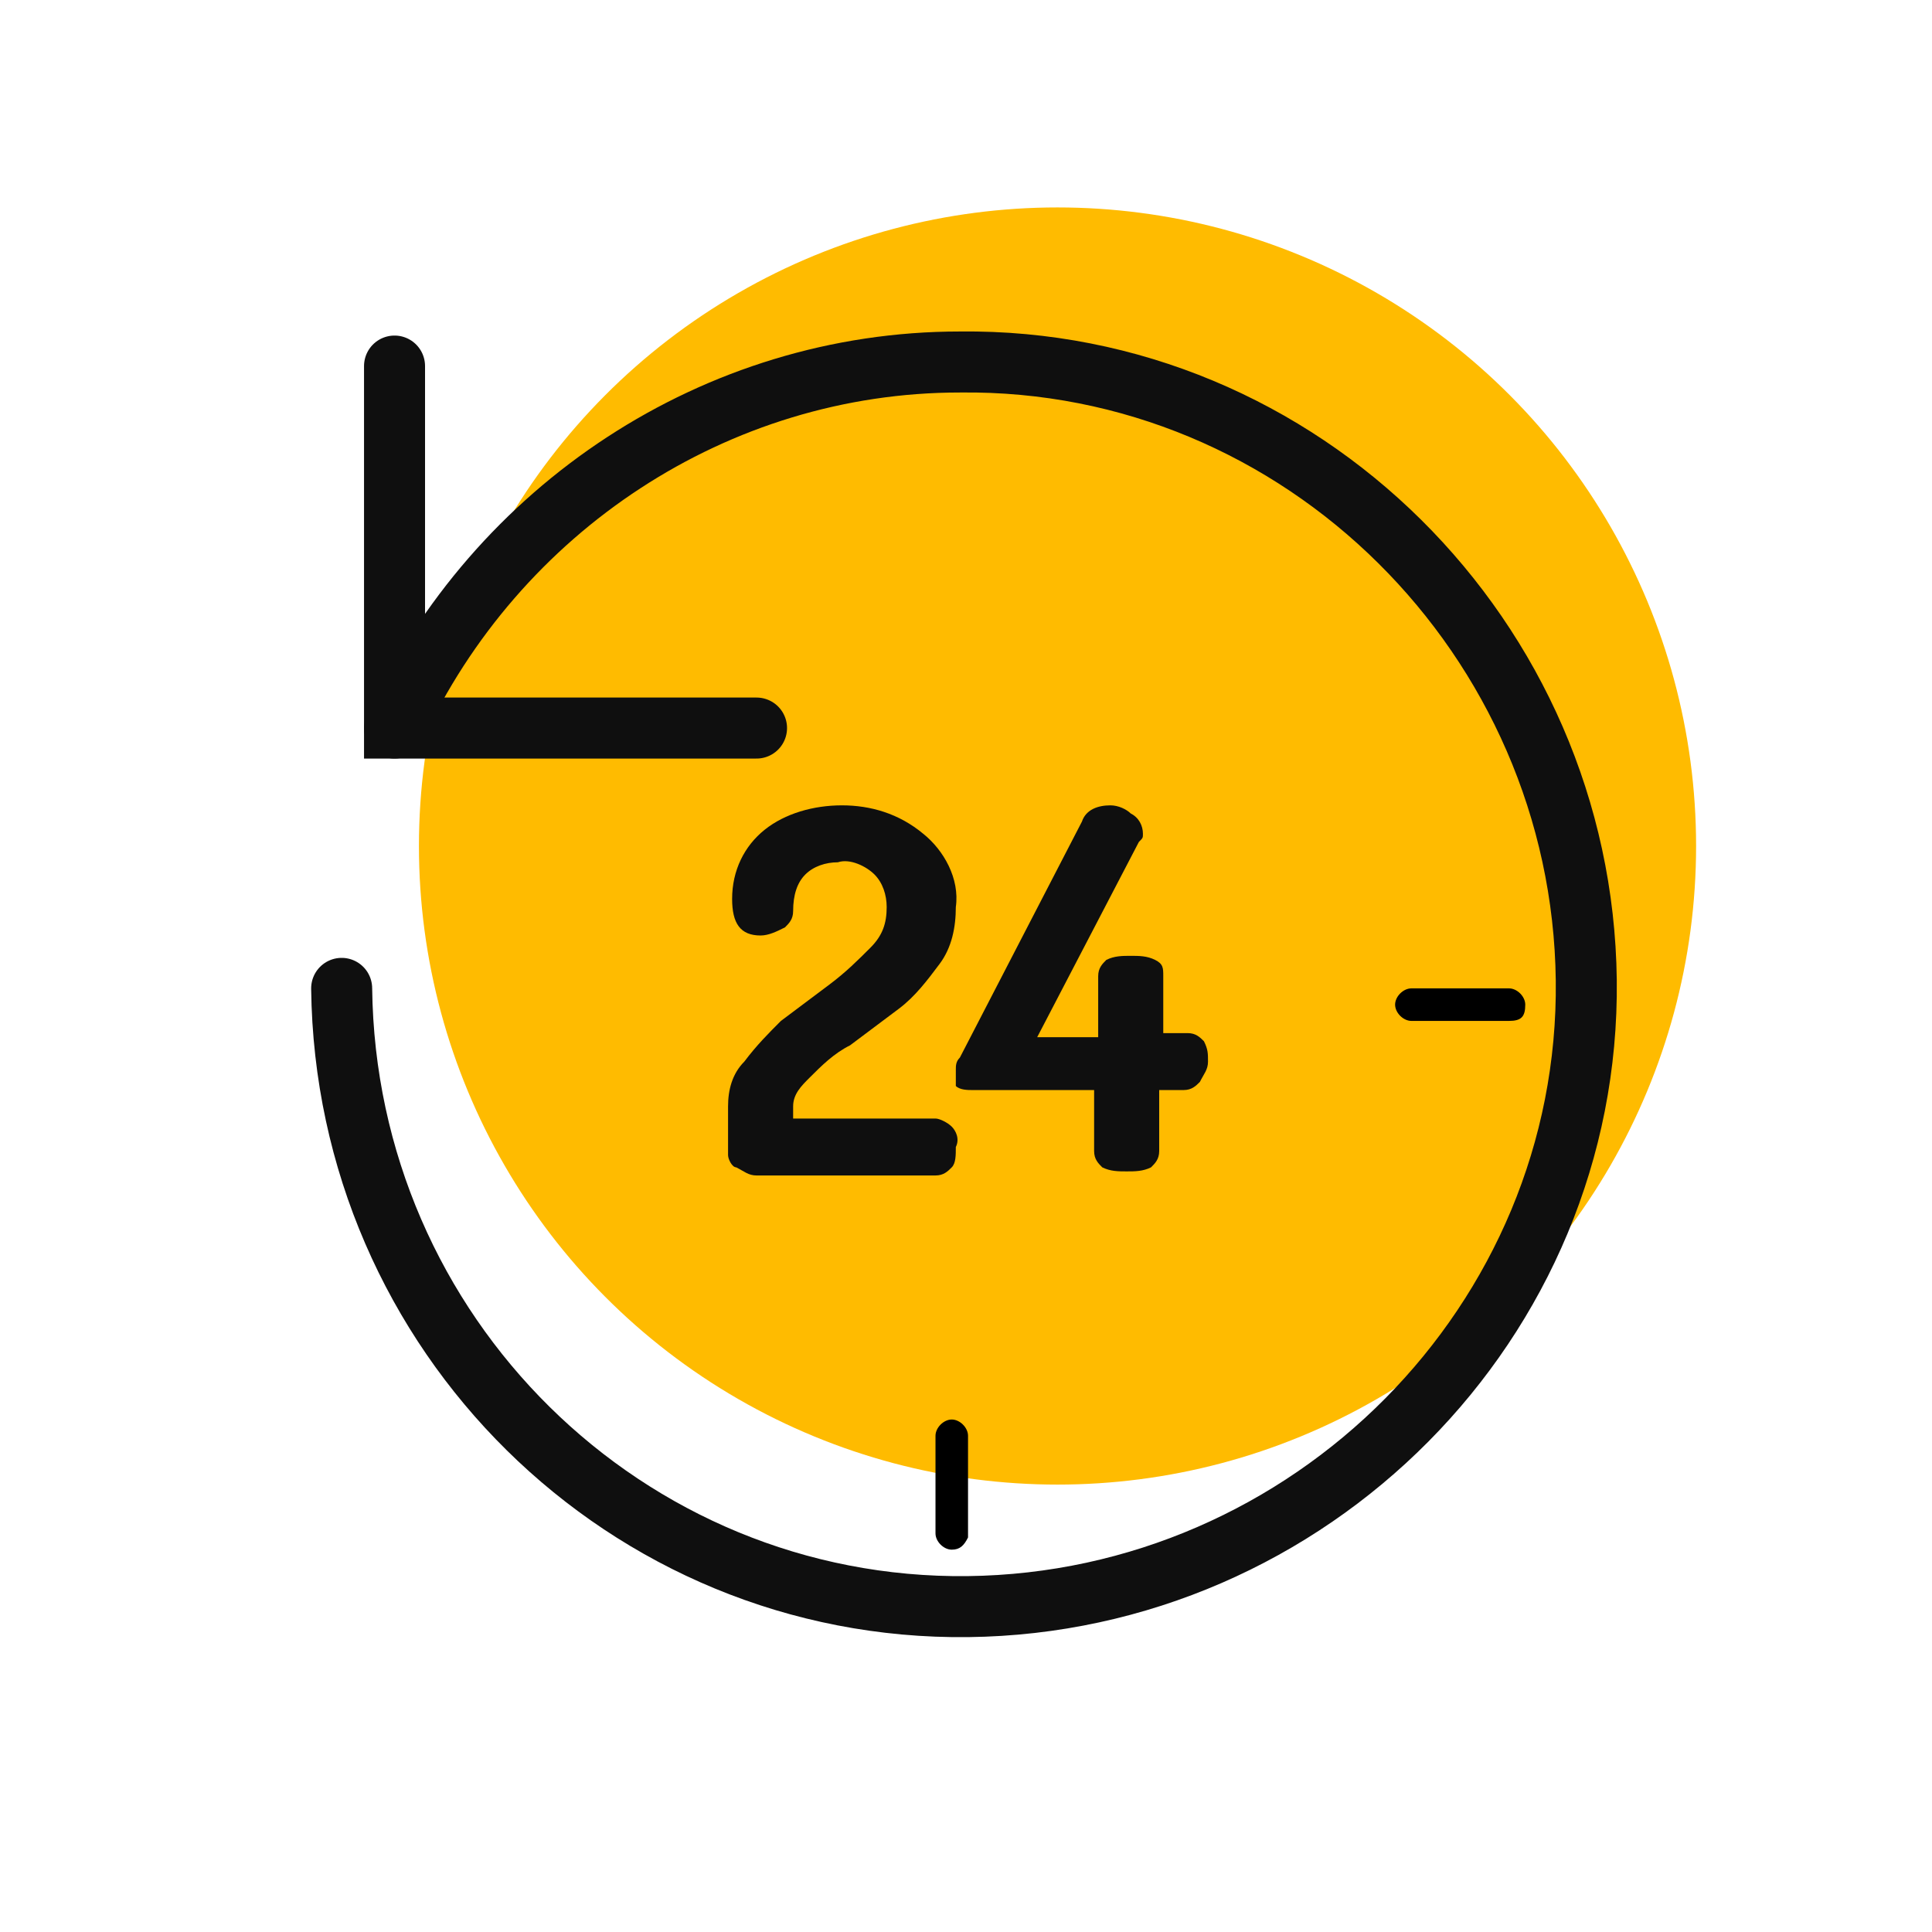 <?xml version="1.0" encoding="utf-8"?>
<!-- Generator: Adobe Illustrator 27.9.0, SVG Export Plug-In . SVG Version: 6.00 Build 0)  -->
<svg version="1.1" id="Layer_1" xmlns="http://www.w3.org/2000/svg" xmlns:xlink="http://www.w3.org/1999/xlink" x="0px" y="0px"
	 viewBox="0 0 47.5 47.5" style="enable-background:new 0 0 47.5 47.5;" xml:space="preserve">
<style type="text/css">
	.st0{fill:#FFBB00;}
	.st1{fill:#0F0F0F;}
	.st2{fill:none;stroke:#0F0F0F;stroke-width:1.5;stroke-linecap:round;}
</style>
<circle class="st0" cx="26" cy="20.8" r="15.7"/>
<path class="st1" d="M17.9,28.4v-1.2c0-0.4,0.1-0.8,0.4-1.1c0.3-0.4,0.6-0.7,0.9-1l1.2-0.9c0.4-0.3,0.7-0.6,1-0.9s0.4-0.6,0.4-1
	c0-0.3-0.1-0.6-0.3-0.8c-0.2-0.2-0.6-0.4-0.9-0.3c-0.3,0-0.6,0.1-0.8,0.3c-0.2,0.2-0.3,0.5-0.3,0.9c0,0.2-0.1,0.3-0.2,0.4
	c-0.2,0.1-0.4,0.2-0.6,0.2c-0.5,0-0.7-0.3-0.7-0.9c0-0.7,0.3-1.3,0.8-1.7c0.5-0.4,1.2-0.6,1.9-0.6c0.7,0,1.4,0.2,2,0.7
	c0.5,0.4,0.9,1.1,0.8,1.8c0,0.5-0.1,1-0.4,1.4s-0.6,0.8-1,1.1c-0.4,0.3-0.8,0.6-1.2,0.9c-0.4,0.2-0.7,0.5-1,0.8
	c-0.2,0.2-0.4,0.4-0.4,0.7v0.3H23c0.1,0,0.3,0.1,0.4,0.2s0.2,0.3,0.1,0.5c0,0.2,0,0.4-0.1,0.5s-0.2,0.2-0.4,0.2h-4.4
	c-0.2,0-0.3-0.1-0.5-0.2C18,28.7,17.9,28.5,17.9,28.4z"/>
<path class="st1" d="M23.5,26.3c0-0.1,0-0.2,0.1-0.3l3-5.8c0.1-0.3,0.4-0.4,0.7-0.4c0.2,0,0.4,0.1,0.5,0.2c0.2,0.1,0.3,0.3,0.3,0.5
	c0,0.1,0,0.1-0.1,0.2l-2.5,4.8H27V24c0-0.2,0.1-0.3,0.2-0.4c0.2-0.1,0.4-0.1,0.6-0.1s0.4,0,0.6,0.1s0.2,0.2,0.2,0.4v1.4h0.6
	c0.2,0,0.3,0.1,0.4,0.2c0.1,0.2,0.1,0.3,0.1,0.5s-0.1,0.3-0.2,0.5c-0.1,0.1-0.2,0.2-0.4,0.2h-0.6v1.5c0,0.2-0.1,0.3-0.2,0.4
	c-0.2,0.1-0.4,0.1-0.6,0.1s-0.4,0-0.6-0.1c-0.1-0.1-0.2-0.2-0.2-0.4v-1.5h-3c-0.1,0-0.3,0-0.4-0.1C23.5,26.6,23.5,26.5,23.5,26.3z"
	/>
<path d="M37.1,25.1h-2.4c-0.2,0-0.4-0.2-0.4-0.4c0-0.2,0.2-0.4,0.4-0.4h2.4c0.2,0,0.4,0.2,0.4,0.4C37.5,25,37.4,25.1,37.1,25.1
	L37.1,25.1z"/>
<path d="M23.4,38.1c-0.2,0-0.4-0.2-0.4-0.4l0,0v-2.4c0-0.2,0.2-0.4,0.4-0.4c0.2,0,0.4,0.2,0.4,0.4l0,0l0,0v2.5
	C23.7,38,23.6,38.1,23.4,38.1z"/>
<polyline class="st2" points="18.6,17.9 9.7,17.9 9.7,9 "/>
<path class="st2" d="M8.4,24.3c0.1,8.5,7,15.3,15.4,15.2s15.3-7,15.2-15.4S32,8.8,23.6,8.9c-6,0-11.4,3.6-13.9,9"/>
</svg>
